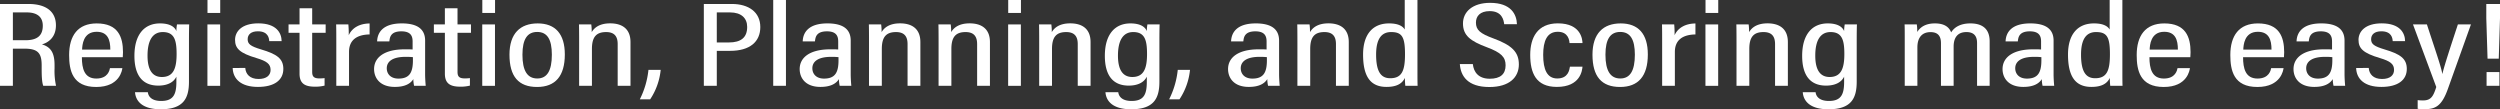 <svg xmlns="http://www.w3.org/2000/svg" width="1123.466" height="49.107" viewBox="0 0 1123.466 49.107">
  <rect x="0" y="0" width="1123.466" height="49.107" fill="#333333" stroke="none"/>
  <g id="bottom-text" transform="translate(-880.194 -1030.703)">
    <path id="Path_758" data-name="Path 758" d="M885.984,1052.574v16.7h-5.79v-36.784h12.761c8.073,0,12.373,3.5,12.373,9.6,0,5.465-3.507,7.8-6.3,8.558,4.249,1.238,5.683,4.134,5.683,9.342v1.464a31.8,31.8,0,0,0,.666,7.819H899.64c-.66-1.681-.723-4.883-.723-7.9V1060.1c0-5.177-1.389-7.528-7.586-7.528Zm0-3.793h5.658c5.638,0,7.782-2.375,7.782-6.543,0-3.6-2.15-5.957-7.218-5.957h-6.222Z" fill="#fff"/>
    <path id="Path_759" data-name="Path 759" d="M916.99,1056.4c0,5.036,1.065,9.6,6.488,9.6,5.283,0,5.962-3.828,6.139-4.686h5.568c-.1.744-1.059,8.474-11.771,8.474-10.667,0-12.152-7.459-12.152-14.347,0-8.736,3.933-14.215,12.406-14.215,9.526,0,11.8,5.977,11.8,12.928,0,.612-.032,1.607-.1,2.247Zm12.78-3.413c0-4.347-1.123-8-6.14-8-6.146,0-6.463,6.084-6.54,8Z" fill="#fff"/>
    <path id="Path_760" data-name="Path 760" d="M965.112,1067.419c0,7.361-2.378,12.391-12.671,12.391-9.355,0-11.359-4.626-11.568-7.675h5.765c.139,1.384,1.147,3.937,6,3.937,5.671,0,6.819-3.232,6.819-8.653v-2.276c-1.281,2.7-4.231,4.031-8.137,4.031-7.243,0-10.719-4.8-10.719-13.373,0-9.833,4.661-14.579,11.486-14.579,4.782,0,6.736,1.794,7.37,3.47a18.994,18.994,0,0,1,.272-3.011h5.486c-.069,1.493-.1,4.282-.1,8.031Zm-18.62-11.716c0,6.5,2.245,9.6,6.45,9.6,5.239,0,6.615-4,6.615-10.318,0-6.194-.977-9.874-6.216-9.874C948.876,1045.115,946.492,1048.722,946.492,1055.7Z" fill="#fff"/>
    <path id="Path_761" data-name="Path 761" d="M973.407,1041.681h5.721v27.591h-5.721Zm.032-10.978h5.72v5.819h-5.72Z" fill="#fff"/>
    <path id="Path_762" data-name="Path 762" d="M990.419,1061.245c.191,2.745,2.037,4.948,5.962,4.948,3.654,0,5.411-1.686,5.411-4.074,0-2.676-1.738-3.943-6.3-5.312-7.534-2.228-9.665-4.317-9.665-8.2,0-3.7,2.949-7.41,10.433-7.41,8.2,0,10.464,4.34,10.5,8h-5.569c-.075-1.247-.412-4.43-5.106-4.43-3.132,0-4.592,1.507-4.592,3.568,0,2.123,1.25,3.148,6.045,4.577,6.977,2.075,9.989,4.078,9.989,8.755,0,5.1-4.116,8.094-11.416,8.094-7.56,0-11.2-3.527-11.353-8.514Z" fill="#fff"/>
    <path id="Path_763" data-name="Path 763" d="M1009.864,1041.681h4.94v-7.262h5.682v7.262h6.051v3.763h-6.051v17.521c0,1.839.5,2.972,3.159,2.972a16.289,16.289,0,0,0,2.41-.139v3.376a16.6,16.6,0,0,1-4.351.478c-4.464,0-6.9-1.38-6.9-5.845v-18.363h-4.94Z" fill="#fff"/>
    <path id="Path_764" data-name="Path 764" d="M1031.321,1051.071c0-4.424,0-7.414-.07-9.39h5.492a46.262,46.262,0,0,1,.171,4.848c1.478-3.29,4.846-5.247,9.374-5.277v4.927c-6.05.1-9.247,2.764-9.247,7.864v15.229h-5.72Z" fill="#fff"/>
    <path id="Path_765" data-name="Path 765" d="M1071.235,1064.178c0,1.655.177,4.153.279,5.094h-5.226a13.921,13.921,0,0,1-.349-3.026c-1.319,2.154-3.926,3.513-8.321,3.513-6.825,0-9.317-4.158-9.317-8.016,0-5.168,4.51-8.877,13.763-8.877,1.573,0,2.556,0,3.552.083V1049.4c0-2.05-.476-4.612-5.042-4.612-4.859,0-5.2,2.671-5.411,4.512h-5.5c.14-3.965,2.576-8.08,11.106-8.08,7.04,0,10.465,2.617,10.465,7.741Zm-5.486-7.786a27.082,27.082,0,0,0-3.349-.137c-5.994,0-8.4,2.222-8.4,5.134,0,2.374,1.592,4.632,5.246,4.632,5,0,6.507-2.77,6.507-8.249Z" fill="#fff"/>
    <path id="Path_766" data-name="Path 766" d="M1075.172,1041.681h4.941v-7.262h5.682v7.262h6.051v3.763H1085.8v17.521c0,1.839.5,2.972,3.159,2.972a16.275,16.275,0,0,0,2.409-.139v3.376a16.6,16.6,0,0,1-4.35.478c-4.464,0-6.9-1.38-6.9-5.845v-18.363h-4.941Z" fill="#fff"/>
    <path id="Path_767" data-name="Path 767" d="M1096.908,1041.681h5.721v27.591h-5.721Zm.033-10.978h5.72v5.819h-5.72Z" fill="#fff"/>
    <path id="Path_768" data-name="Path 768" d="M1134.019,1055.171c0,9.765-4.305,14.613-12.462,14.613-8.289,0-12.412-4.66-12.412-14.509,0-9.613,4.9-14.053,12.672-14.053C1129.726,1041.222,1134.019,1045.919,1134.019,1055.171Zm-19.046.108c0,7.2,2.188,10.691,6.673,10.691,4.434,0,6.545-3.527,6.545-10.7,0-6.874-2.067-10.209-6.577-10.209C1117.3,1045.061,1114.973,1048.11,1114.973,1055.279Z" fill="#fff"/>
    <path id="Path_769" data-name="Path 769" d="M1140.45,1050.225c0-5.652-.039-7.234-.071-8.544h5.524a23.838,23.838,0,0,1,.2,3.473c1.161-2.029,3.552-3.955,8.3-3.955,5.271,0,9.127,2.383,9.127,8.409v19.664h-5.758v-18.748c0-3.246-1.281-5.409-5.176-5.409-4.465,0-6.394,2.232-6.394,7.607v16.55h-5.757Z" fill="#fff"/>
    <path id="Path_770" data-name="Path 770" d="M1167.714,1075.351a38.159,38.159,0,0,0,3.882-13.248h5.5a28.95,28.95,0,0,1-4.738,13.248Z" fill="#fff"/>
    <path id="Path_771" data-name="Path 771" d="M1196.486,1032.488h12.6c7.5,0,12.78,3.631,12.78,10.376,0,6.647-4.757,10.686-13.522,10.686h-6.032v15.722h-5.822Zm5.822,17.294h5.405c5.492,0,8.251-2.242,8.251-6.967,0-3.992-2.677-6.534-7.681-6.534h-5.975Z" fill="#fff"/>
    <path id="Path_772" data-name="Path 772" d="M1227.668,1069.272V1030.7h5.721v38.569Z" fill="#fff"/>
    <path id="Path_773" data-name="Path 773" d="M1262.49,1064.178c0,1.655.178,4.153.279,5.094h-5.225a13.854,13.854,0,0,1-.35-3.026c-1.318,2.154-3.925,3.513-8.321,3.513-6.824,0-9.316-4.158-9.316-8.016,0-5.168,4.509-8.877,13.762-8.877,1.574,0,2.557,0,3.552.083V1049.4c0-2.05-.475-4.612-5.042-4.612-4.859,0-5.2,2.671-5.411,4.512h-5.5c.139-3.965,2.575-8.08,11.106-8.08,7.039,0,10.464,2.617,10.464,7.741Zm-5.486-7.786a27.074,27.074,0,0,0-3.348-.137c-5.995,0-8.4,2.222-8.4,5.134,0,2.374,1.591,4.632,5.245,4.632,5,0,6.507-2.77,6.507-8.249Z" fill="#fff"/>
    <path id="Path_774" data-name="Path 774" d="M1270.72,1050.225c0-5.652-.038-7.234-.069-8.544h5.523a23.678,23.678,0,0,1,.2,3.473c1.161-2.029,3.552-3.955,8.3-3.955,5.27,0,9.127,2.383,9.127,8.409v19.664h-5.759v-18.748c0-3.246-1.281-5.409-5.175-5.409-4.466,0-6.394,2.232-6.394,7.607v16.55h-5.759Z" fill="#fff"/>
    <path id="Path_775" data-name="Path 775" d="M1301.981,1050.225c0-5.652-.038-7.234-.07-8.544h5.524a24.006,24.006,0,0,1,.2,3.473c1.16-2.029,3.551-3.955,8.3-3.955,5.27,0,9.127,2.383,9.127,8.409v19.664h-5.759v-18.748c0-3.246-1.281-5.409-5.175-5.409-4.466,0-6.394,2.232-6.394,7.607v16.55h-5.758Z" fill="#fff"/>
    <path id="Path_776" data-name="Path 776" d="M1333.241,1041.681h5.72v27.591h-5.72Zm.032-10.978h5.72v5.819h-5.72Z" fill="#fff"/>
    <path id="Path_777" data-name="Path 777" d="M1347.195,1050.225c0-5.652-.038-7.234-.069-8.544h5.524a23.9,23.9,0,0,1,.2,3.473c1.161-2.029,3.552-3.955,8.3-3.955,5.27,0,9.127,2.383,9.127,8.409v19.664h-5.759v-18.748c0-3.246-1.281-5.409-5.175-5.409-4.466,0-6.394,2.232-6.394,7.607v16.55h-5.759Z" fill="#fff"/>
    <path id="Path_778" data-name="Path 778" d="M1401.212,1067.419c0,7.361-2.379,12.391-12.672,12.391-9.355,0-11.359-4.626-11.568-7.675h5.765c.139,1.384,1.148,3.937,6,3.937,5.67,0,6.818-3.232,6.818-8.653v-2.276c-1.281,2.7-4.23,4.031-8.137,4.031-7.243,0-10.719-4.8-10.719-13.373,0-9.833,4.661-14.579,11.486-14.579,4.782,0,6.736,1.794,7.37,3.47a18.98,18.98,0,0,1,.272-3.011h5.486c-.069,1.493-.1,4.282-.1,8.031ZM1382.59,1055.7c0,6.5,2.246,9.6,6.451,9.6,5.239,0,6.615-4,6.615-10.318,0-6.194-.976-9.874-6.215-9.874C1384.976,1045.115,1382.59,1048.722,1382.59,1055.7Z" fill="#fff"/>
    <path id="Path_779" data-name="Path 779" d="M1405.58,1075.351a38.141,38.141,0,0,0,3.882-13.248h5.5a28.951,28.951,0,0,1-4.737,13.248Z" fill="#fff"/>
    <path id="Path_780" data-name="Path 780" d="M1455,1064.178c0,1.655.177,4.153.279,5.094h-5.226a13.921,13.921,0,0,1-.349-3.026c-1.319,2.154-3.925,3.513-8.321,3.513-6.824,0-9.316-4.158-9.316-8.016,0-5.168,4.509-8.877,13.762-8.877,1.573,0,2.556,0,3.552.083V1049.4c0-2.05-.475-4.612-5.042-4.612-4.859,0-5.2,2.671-5.411,4.512h-5.5c.139-3.965,2.575-8.08,11.1-8.08,7.04,0,10.465,2.617,10.465,7.741Zm-5.486-7.786a27.074,27.074,0,0,0-3.348-.137c-5.995,0-8.4,2.222-8.4,5.134,0,2.374,1.592,4.632,5.246,4.632,5,0,6.507-2.77,6.507-8.249Z" fill="#fff"/>
    <path id="Path_781" data-name="Path 781" d="M1463.234,1050.225c0-5.652-.039-7.234-.07-8.544h5.523a23.815,23.815,0,0,1,.2,3.473c1.16-2.029,3.551-3.955,8.3-3.955,5.271,0,9.127,2.383,9.127,8.409v19.664h-5.758v-18.748c0-3.246-1.281-5.409-5.175-5.409-4.466,0-6.394,2.232-6.394,7.607v16.55h-5.758Z" fill="#fff"/>
    <path id="Path_782" data-name="Path 782" d="M1517.179,1030.7v31.37c0,2.789,0,5.573.069,7.2h-5.523a33.891,33.891,0,0,1-.2-3.557c-1.084,2.31-3.323,4.044-8.257,4.044-7.409,0-10.523-4.946-10.523-14.558,0-8.741,4.059-13.979,11.683-13.979,4.452,0,6.26,1.444,7.034,2.74V1030.7Zm-18.577,24.546c0,7.658,2.163,10.614,6.349,10.614,5.264,0,6.634-3.449,6.634-10.771,0-7.721-1.287-9.977-6.247-9.977C1501.292,1045.115,1498.6,1047.82,1498.6,1055.249Z" fill="#fff"/>
    <path id="Path_783" data-name="Path 783" d="M1542.06,1059.487c.38,3.641,2.575,6.6,7.6,6.6,4.815,0,7.129-2.094,7.129-6.045,0-3.7-2-5.71-8.353-8.085-7.547-2.8-10.8-5.367-10.8-10.721,0-5.214,4.3-9.253,12.183-9.253,9.43,0,11.929,5.187,12.069,9.592h-5.726c-.242-1.843-.939-5.873-6.521-5.873-4.326,0-6.177,2.286-6.177,5.145,0,3.355,1.928,4.936,7.788,7.095,8.321,3.065,11.5,6.109,11.5,11.715,0,5.8-4.294,10.149-13.255,10.149-9.755,0-12.914-4.936-13.268-10.316Z" fill="#fff"/>
    <path id="Path_784" data-name="Path 784" d="M1591.344,1060.67c-.14,1.611-.882,9.089-11.525,9.089-9.462,0-11.967-6.36-11.967-14.406,0-7.667,3.216-14.154,12.425-14.154,10.572,0,11.036,7.484,11.067,8.857h-5.828c-.07-1.113-.483-5.069-5.271-5.069-4.834,0-6.565,4.109-6.565,10.362,0,6.68,1.777,10.621,6.343,10.621,4.884,0,5.436-3.823,5.683-5.3Z" fill="#fff"/>
    <path id="Path_785" data-name="Path 785" d="M1620.707,1055.171c0,9.765-4.307,14.613-12.463,14.613-8.29,0-12.411-4.66-12.411-14.509,0-9.613,4.9-14.053,12.671-14.053C1616.413,1041.222,1620.707,1045.919,1620.707,1055.171Zm-19.047.108c0,7.2,2.189,10.691,6.672,10.691,4.434,0,6.546-3.527,6.546-10.7,0-6.874-2.066-10.209-6.577-10.209C1603.983,1045.061,1601.66,1048.11,1601.66,1055.279Z" fill="#fff"/>
    <path id="Path_786" data-name="Path 786" d="M1627.137,1051.071c0-4.424,0-7.414-.071-9.39h5.493a46.51,46.51,0,0,1,.171,4.848c1.478-3.29,4.845-5.247,9.373-5.277v4.927c-6.051.1-9.246,2.764-9.246,7.864v15.229h-5.72Z" fill="#fff"/>
    <path id="Path_787" data-name="Path 787" d="M1646.6,1041.681h5.72v27.591h-5.72Zm.032-10.978h5.72v5.819h-5.72Z" fill="#fff"/>
    <path id="Path_788" data-name="Path 788" d="M1660.559,1050.225c0-5.652-.038-7.234-.071-8.544h5.525a23.982,23.982,0,0,1,.2,3.473c1.16-2.029,3.552-3.955,8.3-3.955,5.269,0,9.125,2.383,9.125,8.409v19.664h-5.758v-18.748c0-3.246-1.282-5.409-5.176-5.409-4.465,0-6.393,2.232-6.393,7.607v16.55h-5.758Z" fill="#fff"/>
    <path id="Path_789" data-name="Path 789" d="M1714.574,1067.419c0,7.361-2.378,12.391-12.671,12.391-9.356,0-11.36-4.626-11.57-7.675h5.766c.139,1.384,1.148,3.937,6,3.937,5.669,0,6.817-3.232,6.817-8.653v-2.276c-1.28,2.7-4.23,4.031-8.137,4.031-7.243,0-10.719-4.8-10.719-13.373,0-9.833,4.662-14.579,11.487-14.579,4.782,0,6.735,1.794,7.369,3.47a19.107,19.107,0,0,1,.273-3.011h5.486c-.071,1.493-.1,4.282-.1,8.031Zm-18.621-11.716c0,6.5,2.245,9.6,6.451,9.6,5.239,0,6.615-4,6.615-10.318,0-6.194-.977-9.874-6.216-9.874C1698.338,1045.115,1695.953,1048.722,1695.953,1055.7Z" fill="#fff"/>
    <path id="Path_790" data-name="Path 790" d="M1736.158,1049.958c0-5.01,0-6.995-.07-8.277h5.492a22.945,22.945,0,0,1,.2,3.39c1.446-2.351,3.976-3.849,7.915-3.849,3.749,0,6.248,1.262,7.326,4.036,1.306-2.163,3.97-4.036,8.624-4.036,4.542,0,8.672,1.73,8.672,8.066v19.984h-5.657v-19.249c0-2.676-1.022-4.908-4.777-4.908-4.281,0-5.754,2.887-5.754,6.538v17.619h-5.688V1050.13c0-3.241-1.389-4.99-4.7-4.99-4.052,0-5.9,2.759-5.9,6.858v17.274h-5.688Z" fill="#fff"/>
    <path id="Path_791" data-name="Path 791" d="M1803.044,1064.178c0,1.655.178,4.153.279,5.094H1798.1a13.867,13.867,0,0,1-.348-3.026c-1.32,2.154-3.926,3.513-8.322,3.513-6.825,0-9.318-4.158-9.318-8.016,0-5.168,4.51-8.877,13.764-8.877,1.572,0,2.556,0,3.552.083V1049.4c0-2.05-.476-4.612-5.043-4.612-4.858,0-5.2,2.671-5.41,4.512h-5.5c.141-3.965,2.575-8.08,11.106-8.08,7.039,0,10.464,2.617,10.464,7.741Zm-5.485-7.786a27.092,27.092,0,0,0-3.349-.137c-5.994,0-8.4,2.222-8.4,5.134,0,2.374,1.593,4.632,5.246,4.632,5,0,6.508-2.77,6.508-8.249Z" fill="#fff"/>
    <path id="Path_792" data-name="Path 792" d="M1833.961,1030.7v31.37c0,2.789,0,5.573.07,7.2h-5.523a33.3,33.3,0,0,1-.2-3.557c-1.084,2.31-3.323,4.044-8.258,4.044-7.407,0-10.522-4.946-10.522-14.558,0-8.741,4.059-13.979,11.682-13.979,4.453,0,6.261,1.444,7.035,2.74V1030.7Zm-18.577,24.546c0,7.658,2.163,10.614,6.349,10.614,5.264,0,6.634-3.449,6.634-10.771,0-7.721-1.288-9.977-6.246-9.977C1818.074,1045.115,1815.384,1047.82,1815.384,1055.249Z" fill="#fff"/>
    <path id="Path_793" data-name="Path 793" d="M1846.125,1056.4c0,5.036,1.065,9.6,6.487,9.6,5.284,0,5.963-3.828,6.141-4.686h5.567c-.1.744-1.059,8.474-11.771,8.474-10.667,0-12.151-7.459-12.151-14.347,0-8.736,3.933-14.215,12.405-14.215,9.526,0,11.8,5.977,11.8,12.928,0,.612-.031,1.607-.1,2.247Zm12.78-3.413c0-4.347-1.123-8-6.14-8-6.145,0-6.464,6.084-6.539,8Z" fill="#fff"/>
    <path id="Path_794" data-name="Path 794" d="M1888.2,1056.4c0,5.036,1.066,9.6,6.488,9.6,5.283,0,5.963-3.828,6.141-4.686h5.567c-.1.744-1.06,8.474-11.771,8.474-10.668,0-12.151-7.459-12.151-14.347,0-8.736,3.932-14.215,12.4-14.215,9.526,0,11.8,5.977,11.8,12.928,0,.612-.032,1.607-.1,2.247Zm12.78-3.413c0-4.347-1.122-8-6.139-8-6.146,0-6.464,6.084-6.54,8Z" fill="#fff"/>
    <path id="Path_795" data-name="Path 795" d="M1933.8,1064.178c0,1.655.178,4.153.279,5.094h-5.225a13.859,13.859,0,0,1-.348-3.026c-1.32,2.154-3.926,3.513-8.321,3.513-6.826,0-9.318-4.158-9.318-8.016,0-5.168,4.509-8.877,13.764-8.877,1.571,0,2.555,0,3.552.083V1049.4c0-2.05-.476-4.612-5.044-4.612-4.857,0-5.2,2.671-5.409,4.512h-5.5c.14-3.965,2.574-8.08,11.1-8.08,7.04,0,10.464,2.617,10.464,7.741Zm-5.485-7.786a27.092,27.092,0,0,0-3.349-.137c-5.994,0-8.405,2.222-8.405,5.134,0,2.374,1.593,4.632,5.246,4.632,5,0,6.508-2.77,6.508-8.249Z" fill="#fff"/>
    <path id="Path_796" data-name="Path 796" d="M1944.674,1061.245c.189,2.745,2.035,4.948,5.961,4.948,3.653,0,5.411-1.686,5.411-4.074,0-2.676-1.739-3.943-6.305-5.312-7.535-2.228-9.666-4.317-9.666-8.2,0-3.7,2.95-7.41,10.434-7.41,8.2,0,10.464,4.34,10.5,8h-5.567c-.078-1.247-.413-4.43-5.107-4.43-3.133,0-4.591,1.507-4.591,3.568,0,2.123,1.249,3.148,6.043,4.577,6.977,2.075,9.99,4.078,9.99,8.755,0,5.1-4.117,8.094-11.417,8.094-7.56,0-11.2-3.527-11.351-8.514Z" fill="#fff"/>
    <path id="Path_797" data-name="Path 797" d="M1970.814,1041.681c3.59,11.027,6.452,19.151,6.907,22.177h.071c.722-3.316,3.754-12.5,6.939-22.177h5.871l-10.357,28.956c-2.91,8.178-5.9,9.149-10.927,9.149a17.559,17.559,0,0,1-2.657-.187v-3.9a18.484,18.484,0,0,0,2.384.139c3.6,0,4.643-1.823,5.975-6.035l-10.459-28.124Z" fill="#fff"/>
    <path id="Path_798" data-name="Path 798" d="M1998.066,1057.062l-.565-18.189v-6.385h6.159v6.414l-.559,18.16Zm-.439,12.21v-6.184h5.772v6.184Z" fill="#fff"/>
  </g>
</svg>
